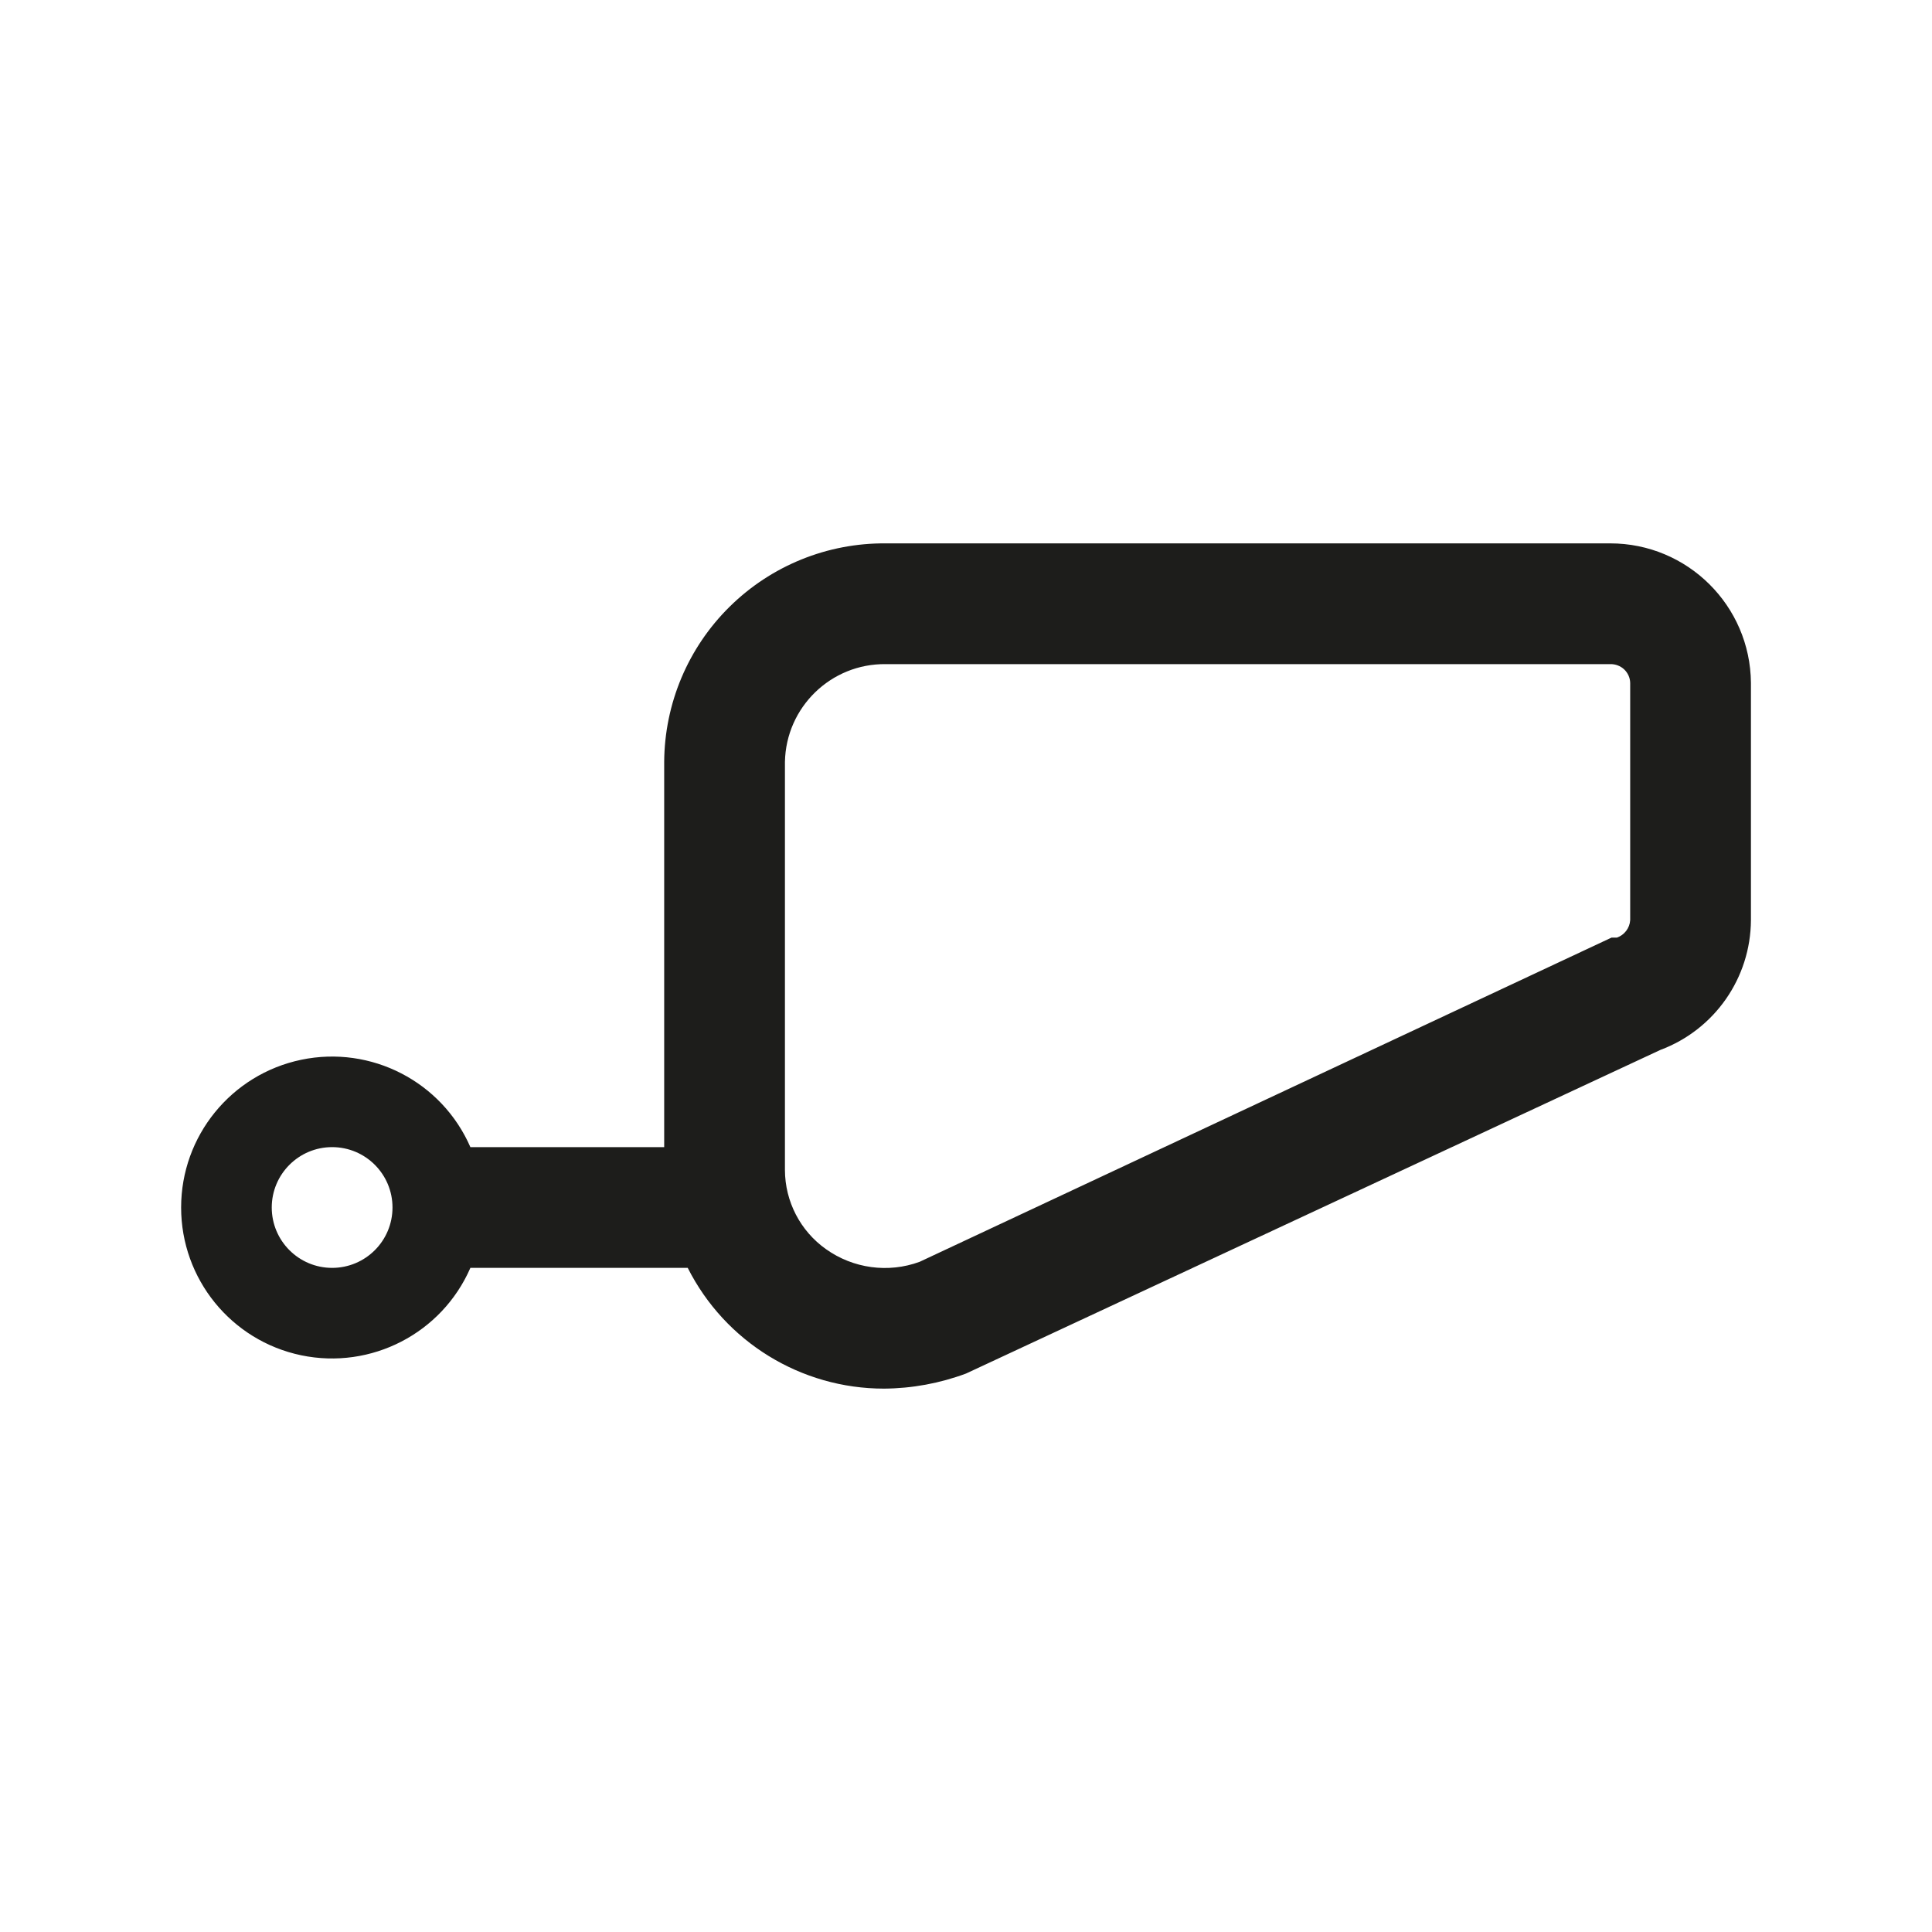 <svg width="32" height="32" viewBox="0 0 32 32" fill="none" xmlns="http://www.w3.org/2000/svg">
<path fill-rule="evenodd" clip-rule="evenodd" d="M26.671 9H14.671C13.704 8.992 12.774 9.369 12.085 10.049C11.396 10.728 11.007 11.653 11.001 12.62V19H7.791C7.318 17.915 6.148 17.311 4.989 17.553C3.83 17.795 3 18.816 3 20C3 21.184 3.83 22.206 4.989 22.448C6.148 22.689 7.318 22.085 7.791 21H11.391C12.01 22.227 13.267 23 14.641 23C15.106 22.997 15.566 22.912 16.001 22.75L27.501 17.39C28.399 17.054 28.996 16.199 29.001 15.24V11.31C28.99 10.031 27.95 9 26.671 9ZM5.501 21C4.949 21 4.501 20.552 4.501 20C4.501 19.448 4.949 19 5.501 19C6.054 19 6.501 19.448 6.501 20C6.501 20.552 6.054 21 5.501 21ZM27.001 15.24C26.993 15.372 26.906 15.486 26.781 15.53H26.691L15.231 20.9C14.712 21.09 14.132 21.011 13.681 20.69C13.256 20.389 13.003 19.901 13.001 19.38V12.62C13.018 11.713 13.764 10.989 14.671 11H26.671C26.756 10.998 26.839 11.029 26.901 11.087C26.962 11.145 26.999 11.225 27.001 11.31V15.24Z" fill="#1D1D1B"/>
</svg>
